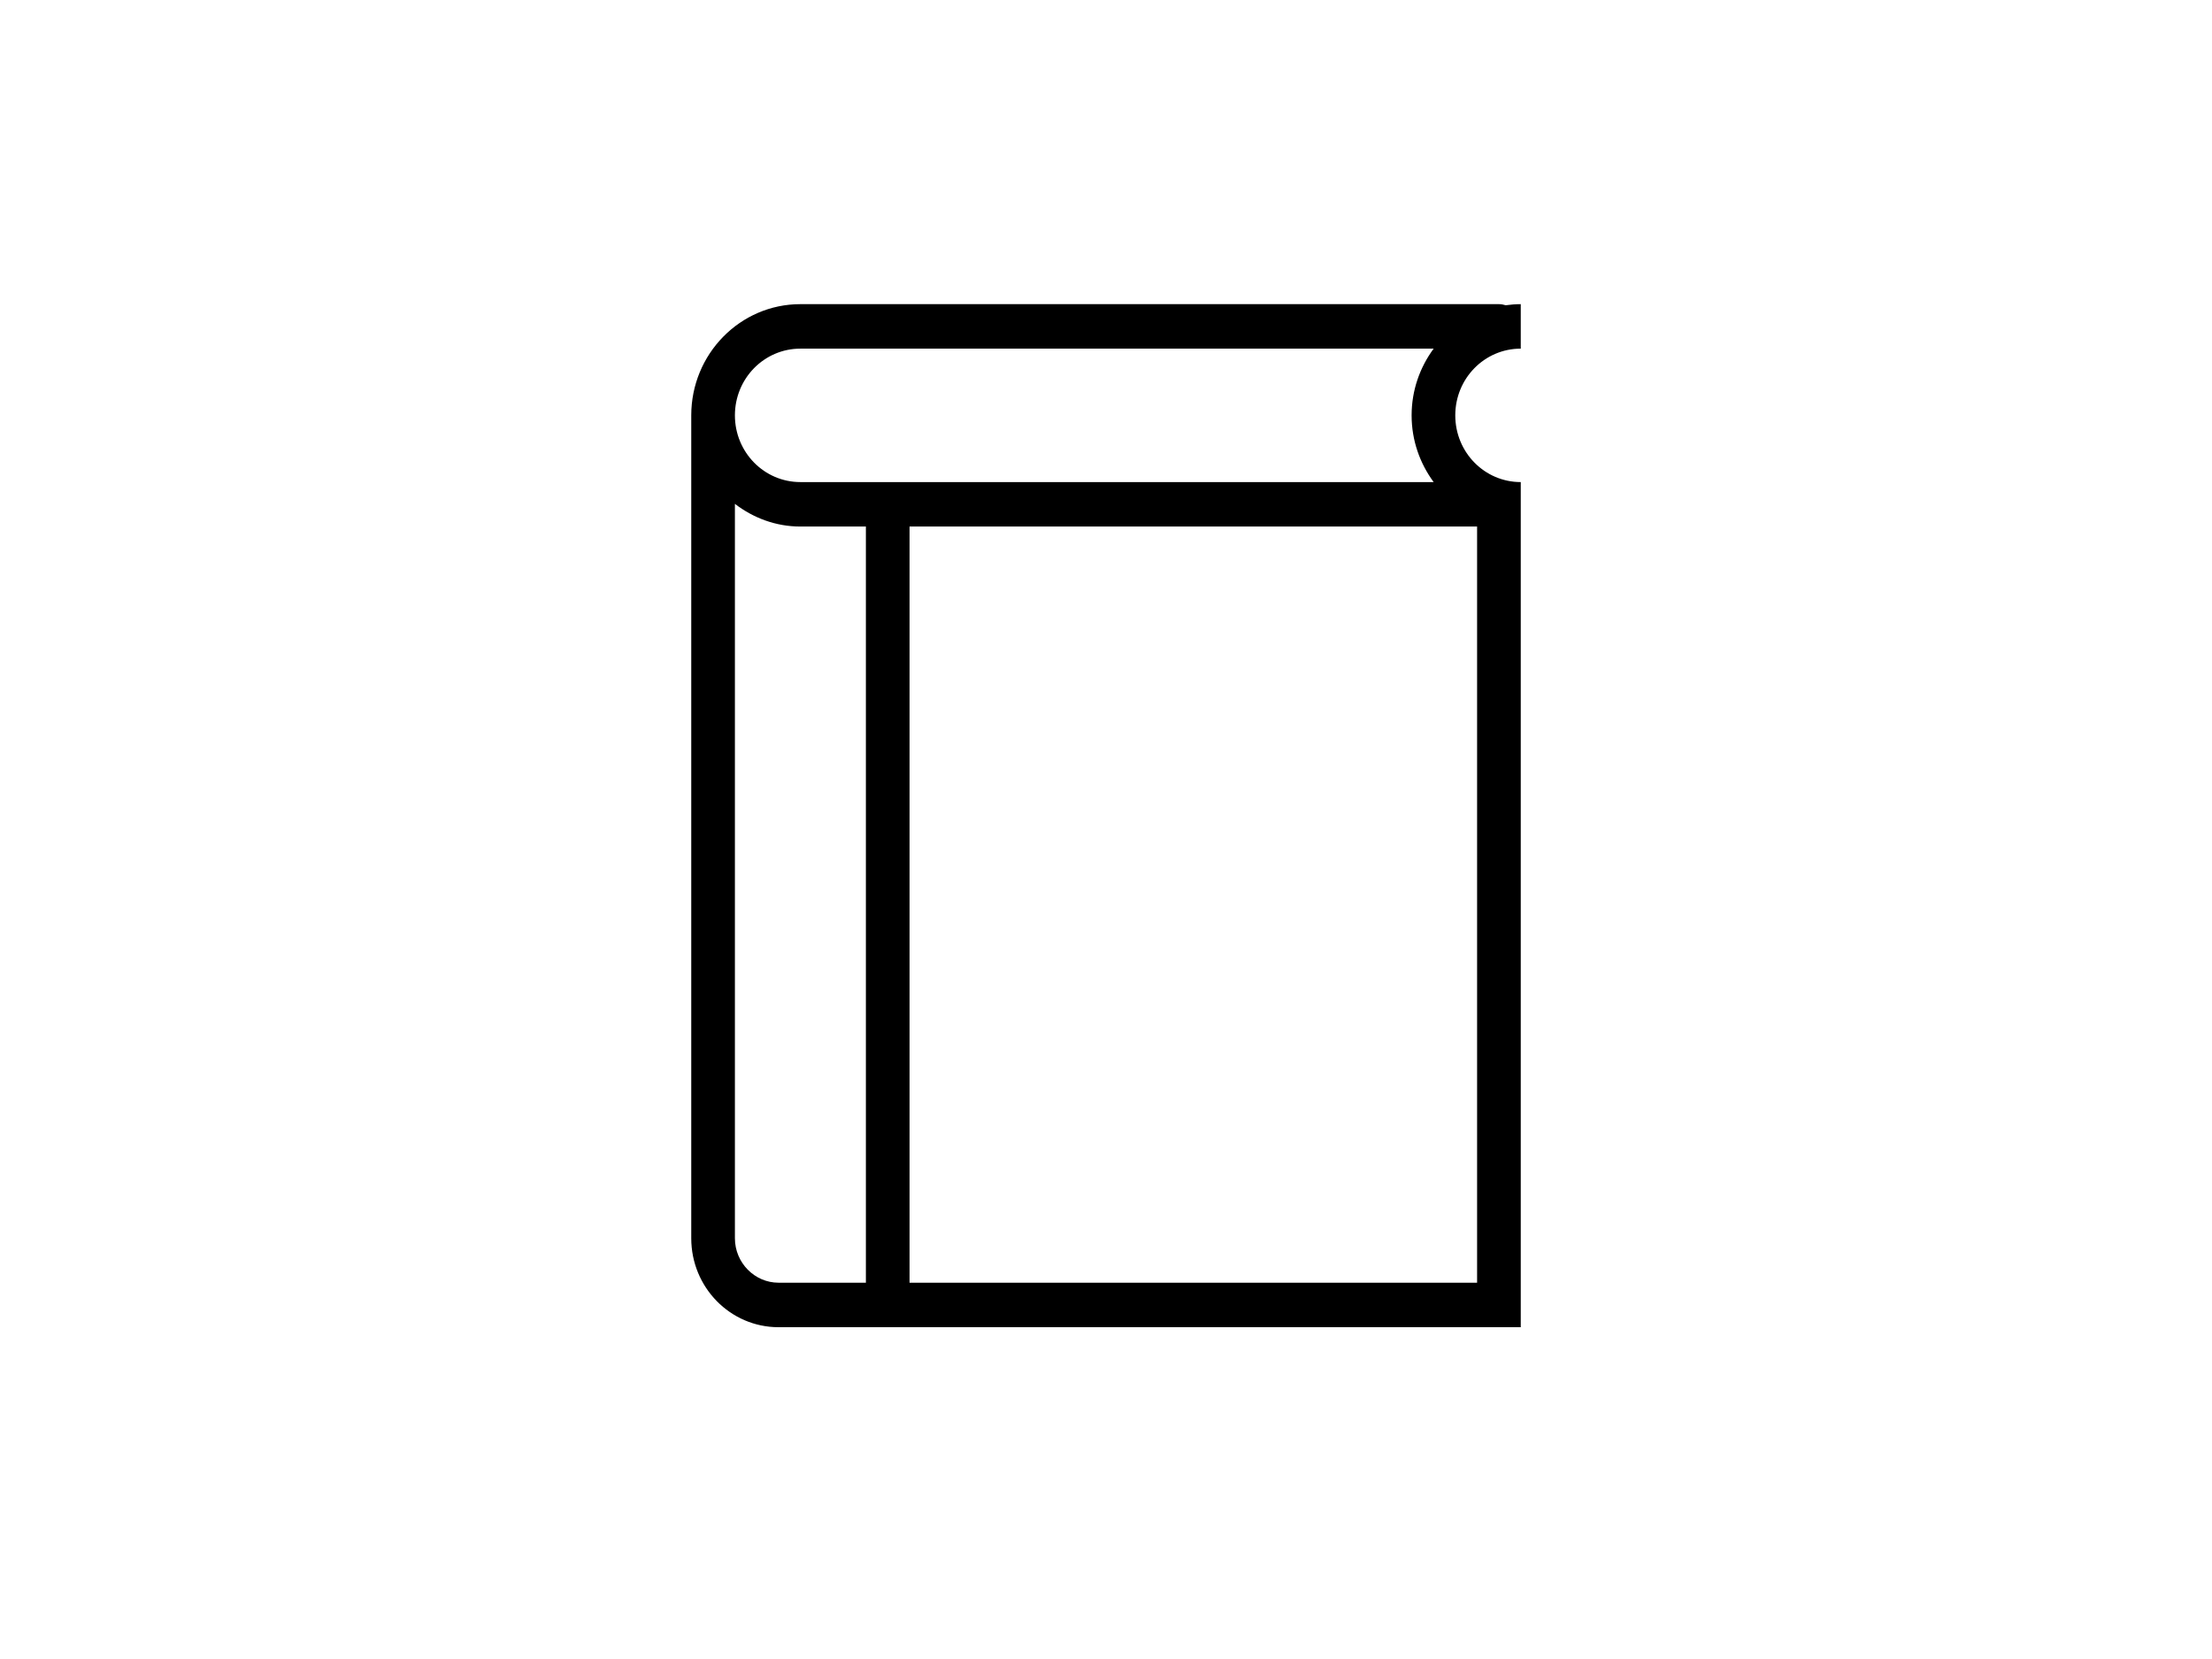 <?xml version="1.0" encoding="UTF-8"?>
<svg width="80px" height="60px" viewBox="0 0 80 60" version="1.1" xmlns="http://www.w3.org/2000/svg" xmlns:xlink="http://www.w3.org/1999/xlink">
    <!-- Generator: Sketch 46.2 (44496) - http://www.bohemiancoding.com/sketch -->
    <title>formato</title>
    <desc>Created with Sketch.</desc>
    <defs></defs>
    <g id="WIP" stroke="none" stroke-width="1" fill="none" fill-rule="evenodd">
        <path d="M51.053,19.043 L32.895,19.043 L32.895,46.391 L53.421,46.391 L53.421,19.043 L51.053,19.043 L51.053,19.043 Z M51.053,12.609 L28.947,12.609 C27.637,12.609 26.579,13.687 26.579,15.022 C26.579,16.357 27.637,17.435 28.947,17.435 L51.053,17.435 L51.85,17.435 C51.353,16.759 51.053,15.931 51.053,15.022 C51.053,14.113 51.353,13.284 51.85,12.609 L51.053,12.609 L51.053,12.609 Z M28.158,46.391 L31.316,46.391 L31.316,19.043 L28.947,19.043 C28.055,19.043 27.242,18.73 26.579,18.223 L26.579,44.783 C26.579,45.667 27.29,46.391 28.158,46.391 L28.158,46.391 Z M32.895,48 L31.316,48 L28.158,48 C26.413,48 25,46.56 25,44.783 L25,15.022 C25,12.802 26.768,11 28.947,11 L51.053,11 L54.211,11 C54.297,11 54.376,11.016 54.456,11.04 C54.629,11.016 54.811,11 55,11 L55,12.609 C53.689,12.609 52.632,13.687 52.632,15.022 C52.632,16.357 53.689,17.435 55,17.435 L55,19.043 L55,46.391 L55,48 L32.895,48 L32.895,48 Z" id="Shape" fill="#000000"></path>
    </g>
</svg>